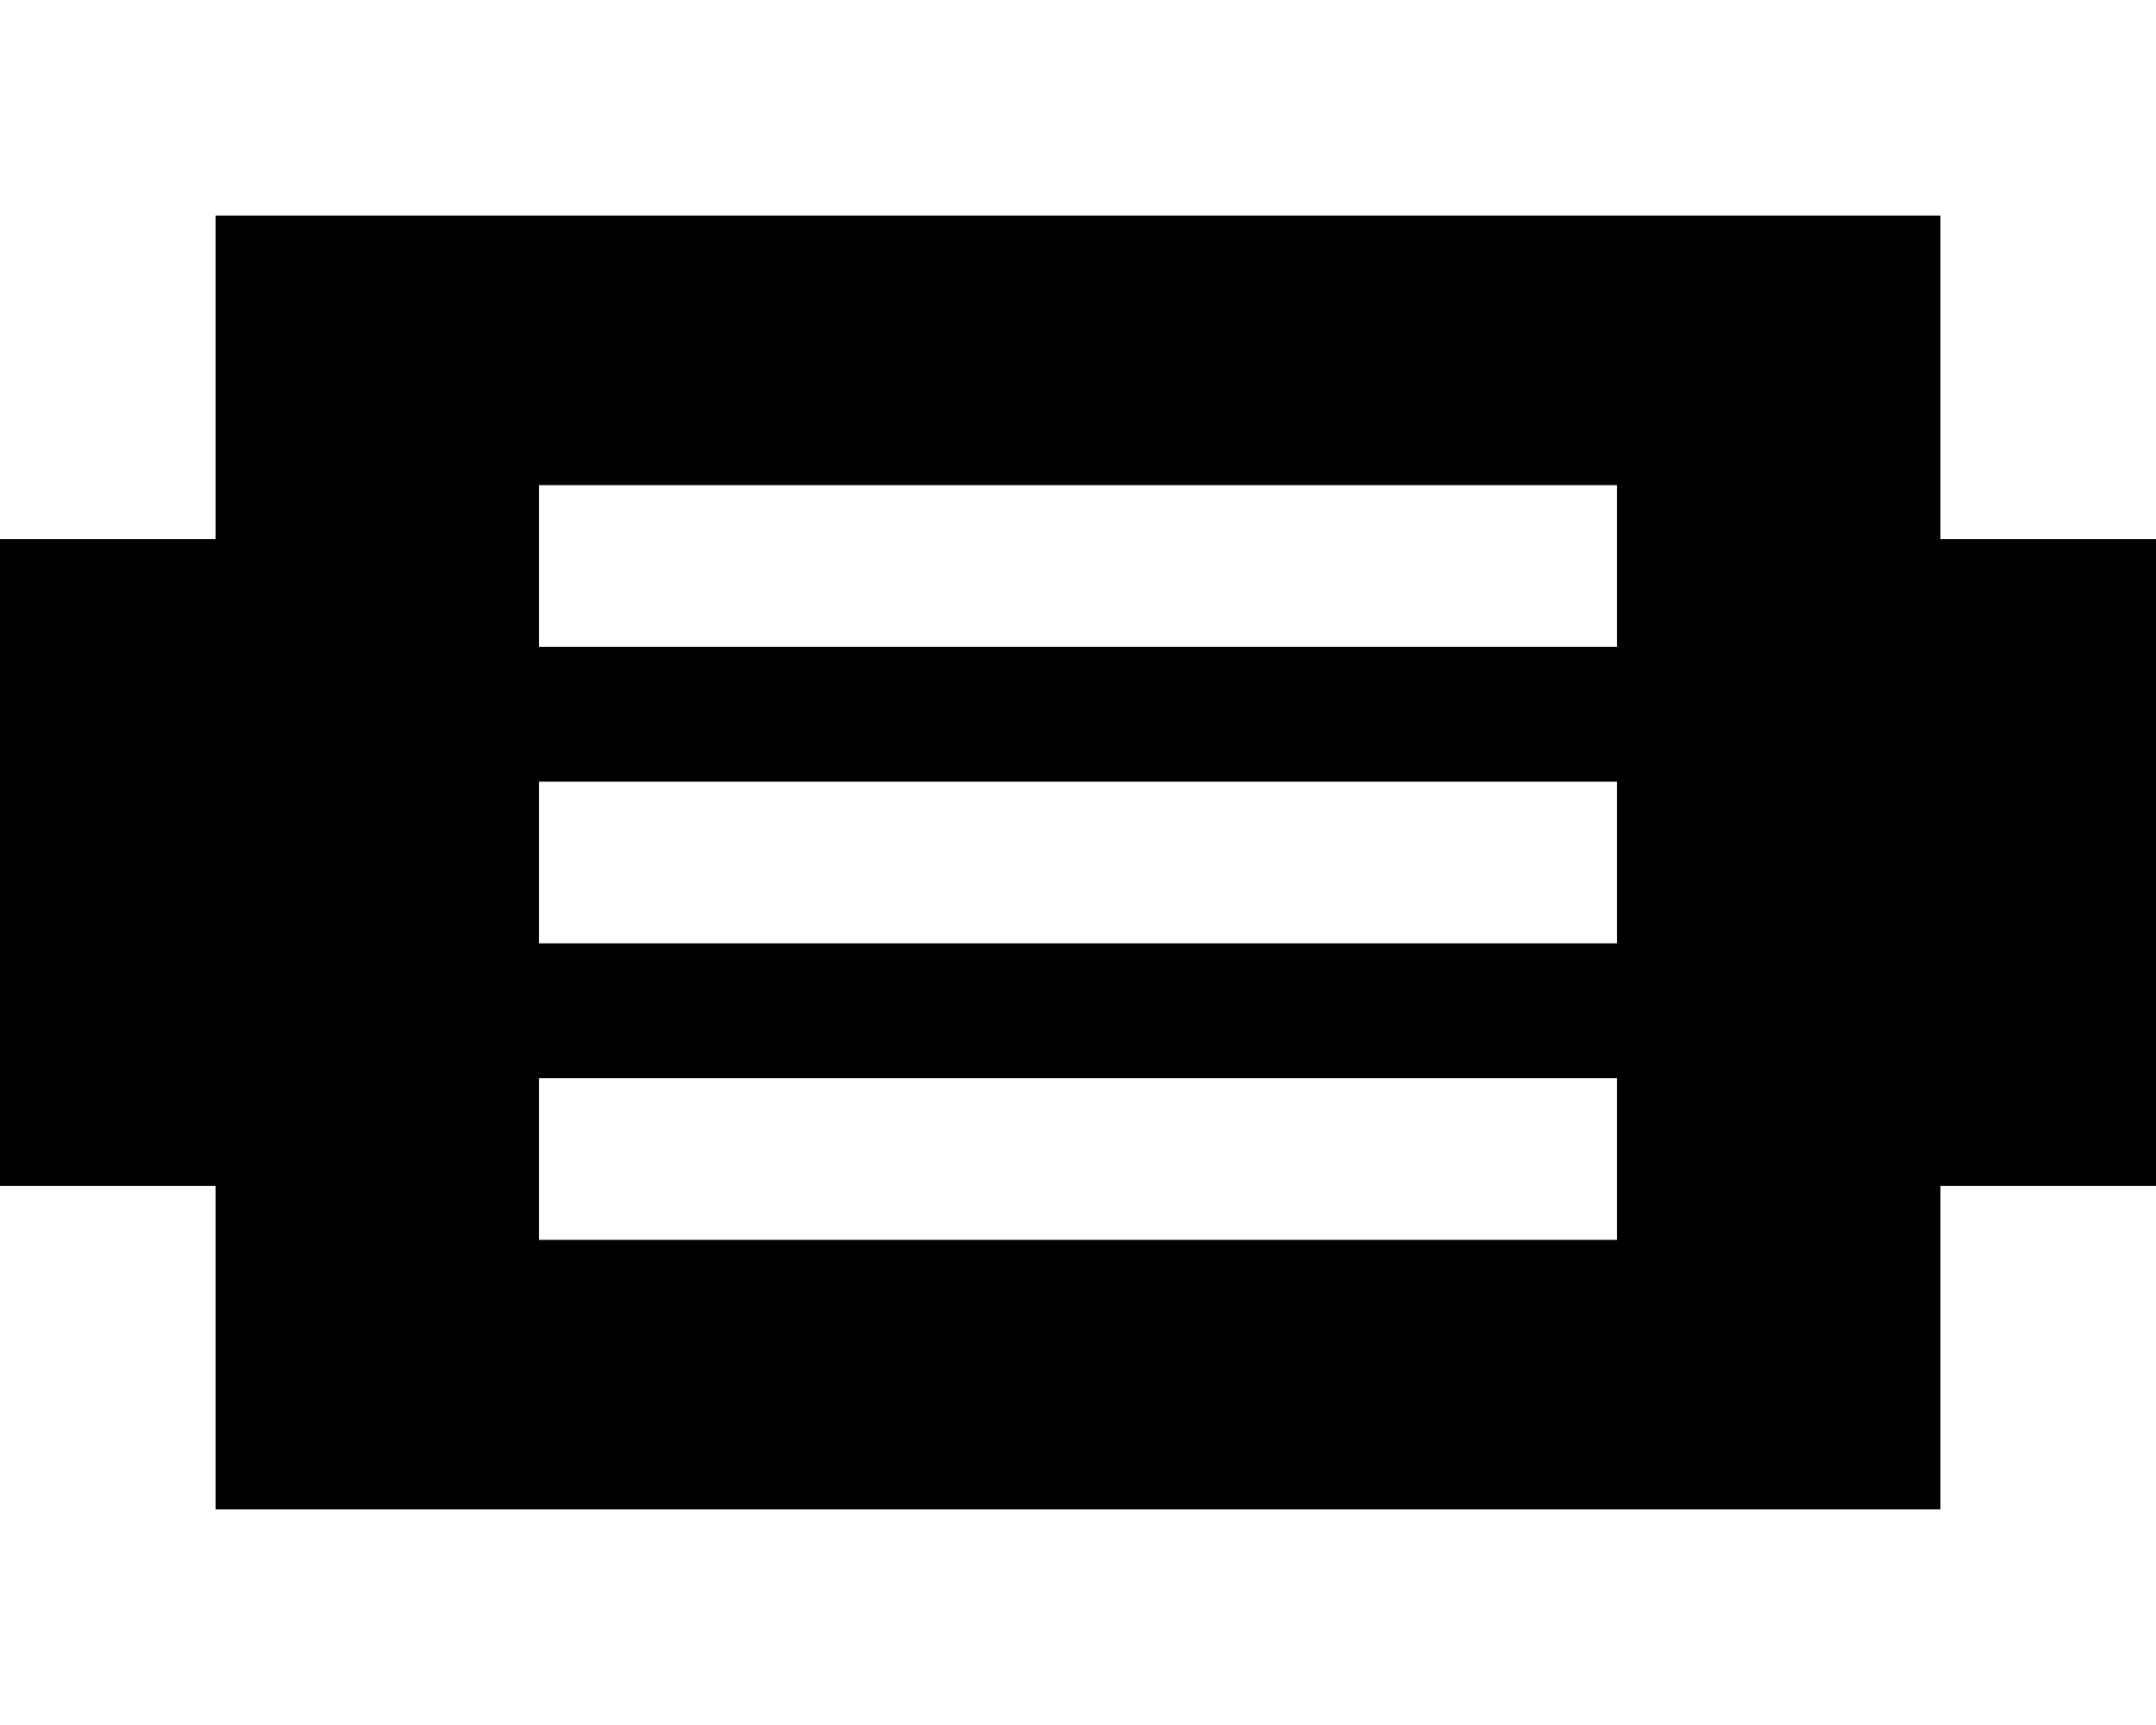 <svg xmlns="http://www.w3.org/2000/svg" viewBox="0 0 640 512"><!--! Font Awesome Pro 6.7.2 by @fontawesome - https://fontawesome.com License - https://fontawesome.com/license (Commercial License) Copyright 2024 Fonticons, Inc. --><path d="M64 64l512 0 0 96 64 0 0 192-64 0 0 96L64 448l0-96L0 352 0 160l64 0 0-96zm120 80l-24 0 0 48 24 0 272 0 24 0 0-48-24 0-272 0zm0 88l-24 0 0 48 24 0 272 0 24 0 0-48-24 0-272 0zm0 88l-24 0 0 48 24 0 272 0 24 0 0-48-24 0-272 0z"/></svg>
